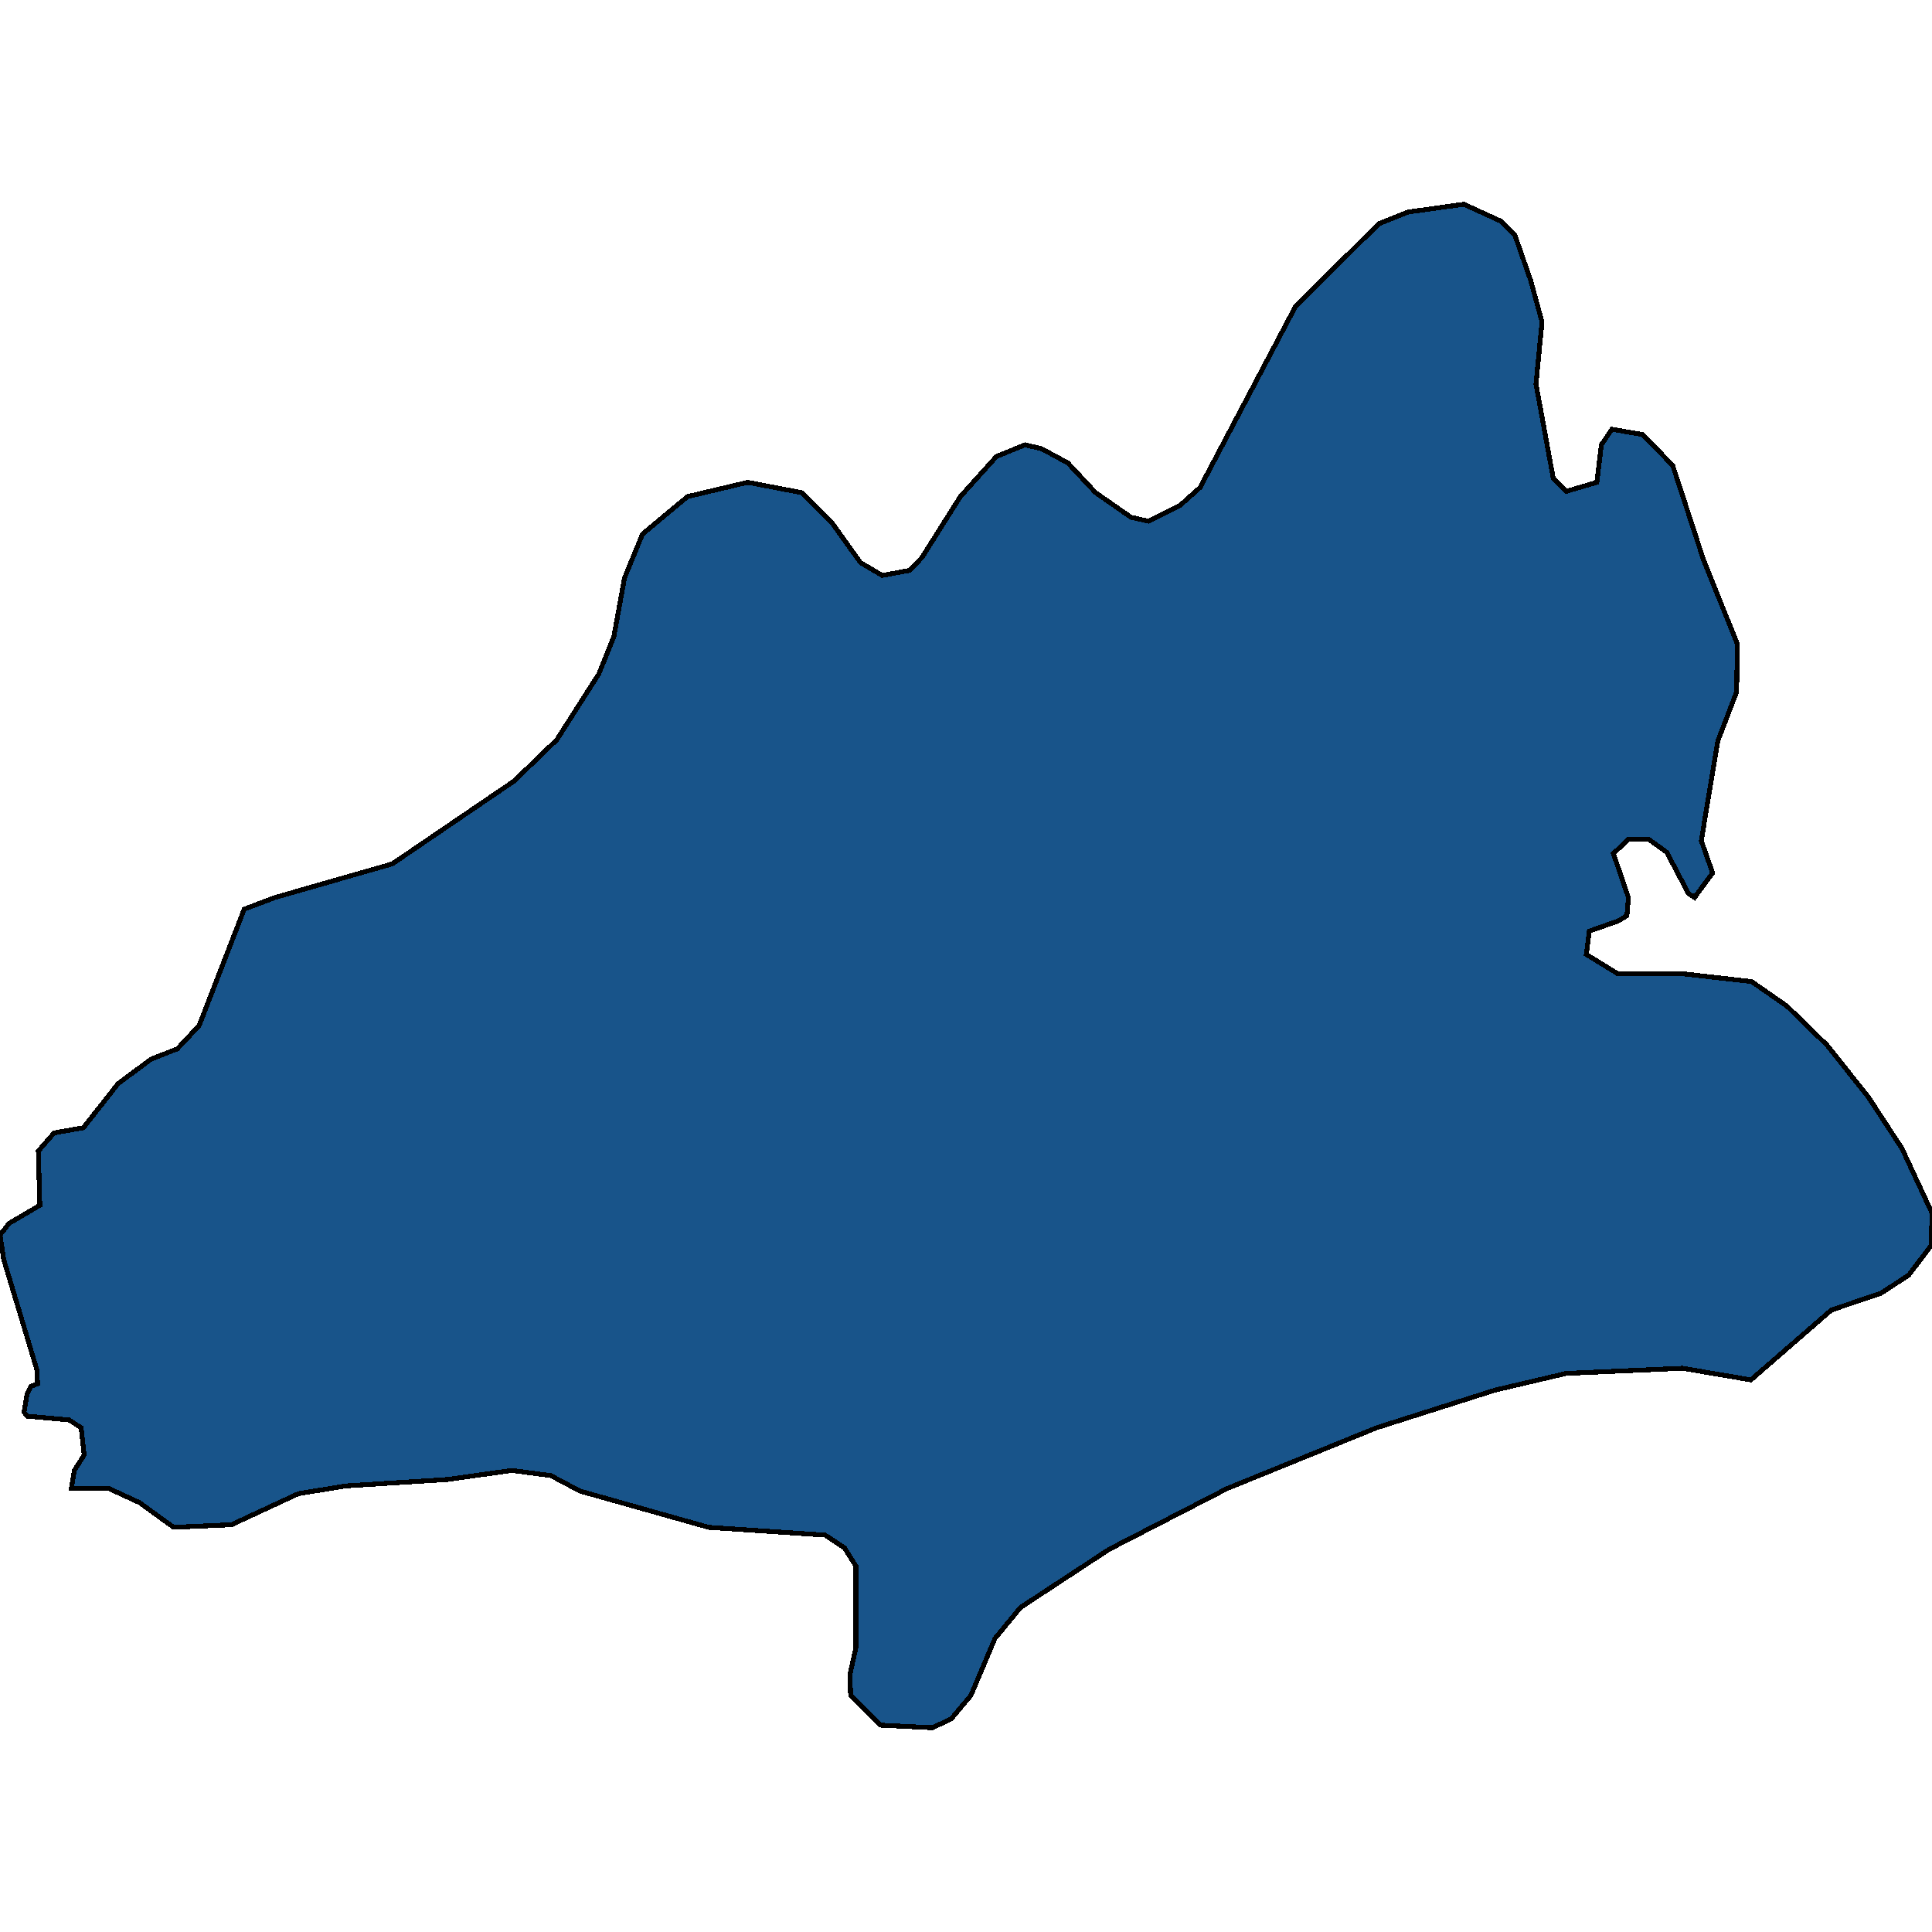 <svg xmlns="http://www.w3.org/2000/svg" width="400" height="400"><path style="stroke: black; fill: #18548a; shape-rendering: crispEdges; stroke-width: 1px;" d="M50.564,188.23L56.943,185.82L81.214,178.858L106.418,161.72L115.286,153.152L123.998,139.495L127.11,131.729L129.288,119.679L133.022,110.574L142.357,102.809L154.804,99.863L166.005,102.005L172.384,108.432L178.141,116.466L182.653,119.144L188.409,118.072L190.898,115.395L198.833,102.809L206.301,94.507L212.213,92.097L215.636,92.9L221.081,95.846L226.838,102.005L234.15,107.093L237.729,107.897L244.263,104.683L248.464,100.934L268.222,63.443L285.492,46.304L291.56,43.894L303.073,42.287L310.696,45.768L313.652,48.714L316.919,58.087L319.253,66.657L318.009,79.511L321.587,99.06L324.232,101.737L330.611,99.863L331.544,92.097L333.722,88.884L340.101,89.955L346.324,96.382L352.703,115.93L359.704,133.336L359.549,143.244L355.659,153.419L352.236,174.038L354.57,180.732L350.836,185.82L349.592,185.016L345.08,176.448L341.346,173.77L337.145,173.77L334.033,176.716L337.145,185.82L336.834,189.569L335.123,190.64L329.055,192.782L328.433,197.601L334.967,201.618L348.503,201.618L362.66,203.225L369.973,208.312L378.219,216.345L386.776,227.055L393.777,237.765L400,251.153L399.844,257.847L395.177,264.005L389.42,267.754L379.152,271.234L362.505,285.693L348.347,283.283L324.232,284.354L309.452,287.835L285.025,295.599L254.065,308.183L229.638,320.766L211.28,332.814L205.99,339.24L201.011,351.02L196.966,355.839L193.077,357.713L182.342,357.178L176.118,351.02L175.963,346.736L177.207,341.114L177.207,324.247L174.874,320.499L170.828,317.821L146.713,316.215L120.109,308.718L114.041,305.505L105.951,304.434L92.727,306.309L71.567,307.647L61.766,309.254L47.919,315.679L35.939,316.215L28.938,311.128L22.559,308.183L14.78,308.183L15.403,304.434L17.425,301.222L16.803,295.599L14.313,293.993L5.601,293.189L4.979,292.386L5.601,288.638L6.379,287.031L7.779,286.496L7.623,283.551L0.778,260.792L0,255.705L1.867,253.295L8.246,249.547L7.935,238.301L11.202,234.552L17.27,233.481L24.426,224.378L31.272,219.29L36.717,217.148L41.229,212.328Z"></path></svg>